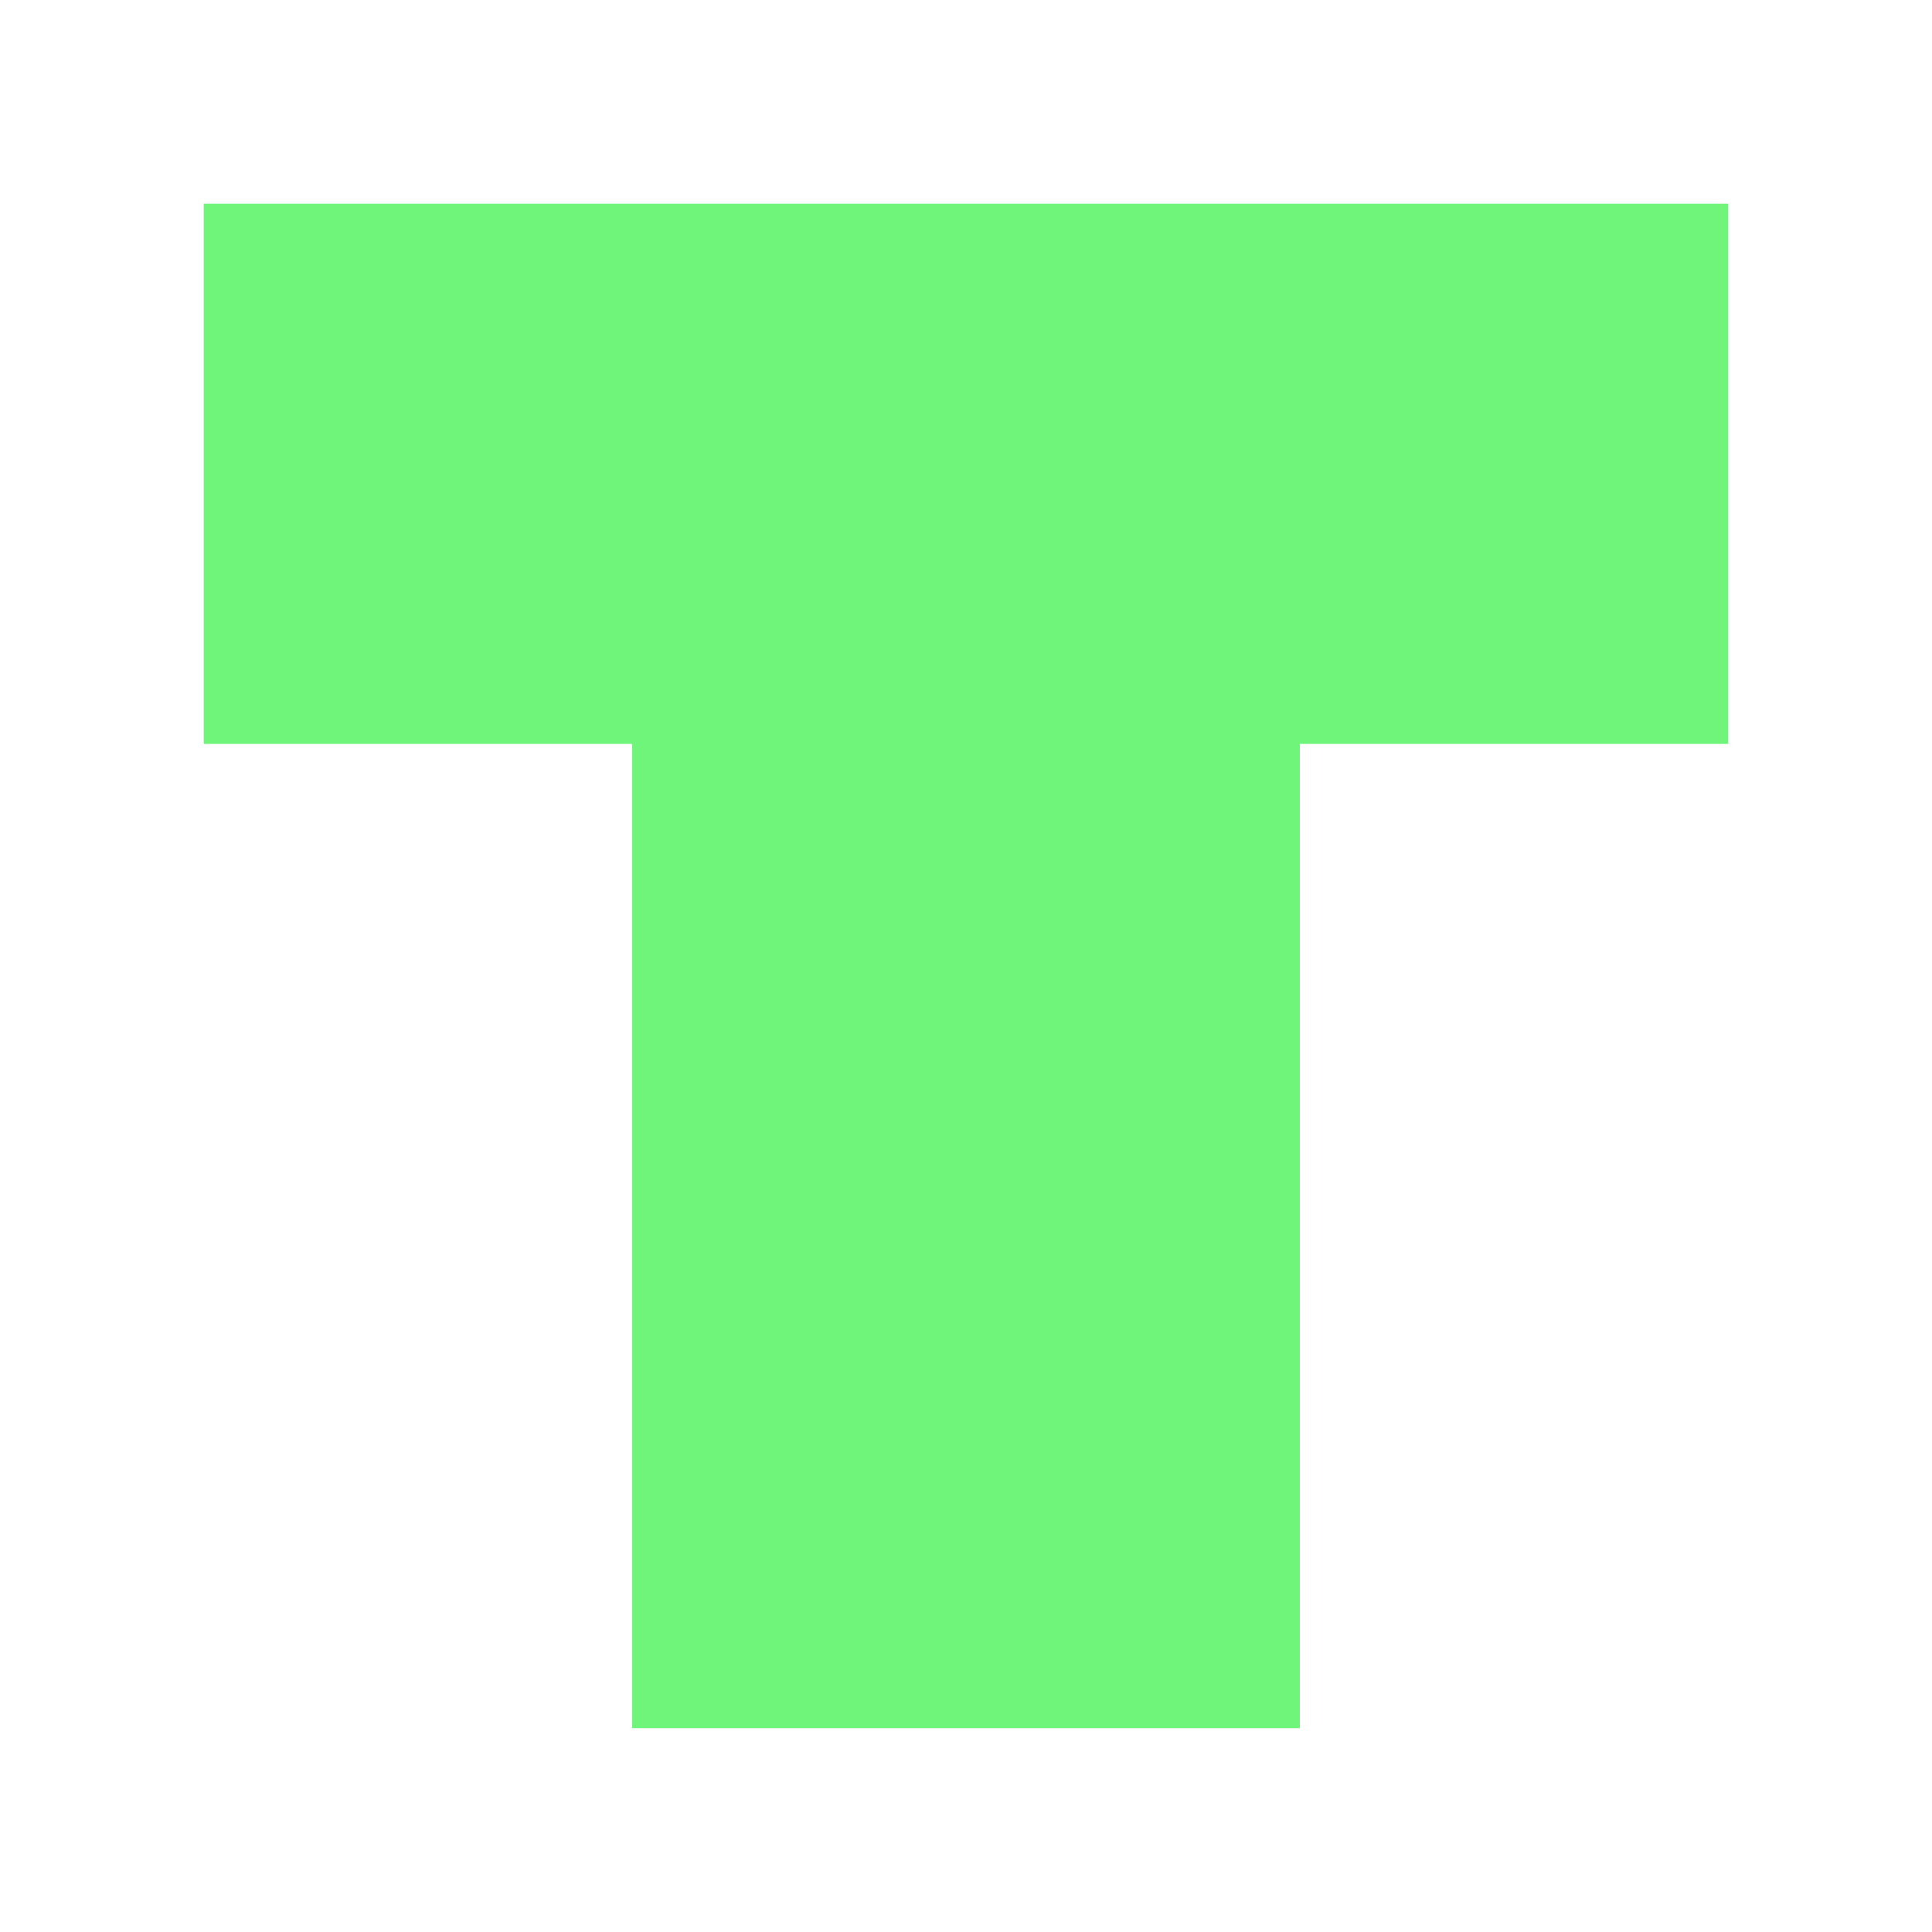 <svg xmlns="http://www.w3.org/2000/svg" version="1.1" xmlns:xlink="http://www.w3.org/1999/xlink" width="1000" height="1000"><style>
    #light-icon {
      display: inline;
    }
    #dark-icon {
      display: none;
    }

    @media (prefers-color-scheme: dark) {
      #light-icon {
        display: none;
      }
      #dark-icon {
        display: inline;
      }
    }
  </style><g id="light-icon"><svg xmlns="http://www.w3.org/2000/svg" version="1.1" xmlns:xlink="http://www.w3.org/1999/xlink" width="1000" height="1000"><g><g transform="matrix(1.201,0,0,1.201,0,0)"><svg xmlns="http://www.w3.org/2000/svg" version="1.1" xmlns:xlink="http://www.w3.org/1999/xlink" width="832.6" height="832.6"><svg id="Layer_1" xmlns="http://www.w3.org/2000/svg" version="1.1" viewBox="0 0 832.6 832.6">
  <!-- Generator: Adobe Illustrator 29.6.1, SVG Export Plug-In . SVG Version: 2.1.1 Build 9)  -->
  <defs>
    <style>
      .st0 {
        fill: #6ff57a;
      }
    </style>
  </defs>
  <path class="st0" d="M560.2,320.6v424.2h-287.8v-424.2H87.8V87.8h657v232.8h-184.6Z"></path>
</svg></svg></g></g></svg></g><g id="dark-icon"><svg xmlns="http://www.w3.org/2000/svg" version="1.1" xmlns:xlink="http://www.w3.org/1999/xlink" width="1000" height="1000"><g clip-path="url(#SvgjsClipPath1033)"><rect width="1000" height="1000" fill="#11b67a"></rect><g transform="matrix(0.961,0,0,0.961,100,100)"><svg xmlns="http://www.w3.org/2000/svg" version="1.1" xmlns:xlink="http://www.w3.org/1999/xlink" width="832.6" height="832.6"><svg id="Layer_1" xmlns="http://www.w3.org/2000/svg" version="1.1" viewBox="0 0 832.6 832.6">
  <!-- Generator: Adobe Illustrator 29.6.1, SVG Export Plug-In . SVG Version: 2.1.1 Build 9)  -->
  <defs>
    <style>
      .st0 {
        fill: #6ff57a;
      }
    </style>
  <clipPath id="SvgjsClipPath1033"><rect width="1000" height="1000" x="0" y="0" rx="350" ry="350"></rect></clipPath></defs>
  <path class="st0" d="M560.2,320.6v424.2h-287.8v-424.2H87.8V87.8h657v232.8h-184.6Z"></path>
</svg></svg></g></g></svg></g></svg>